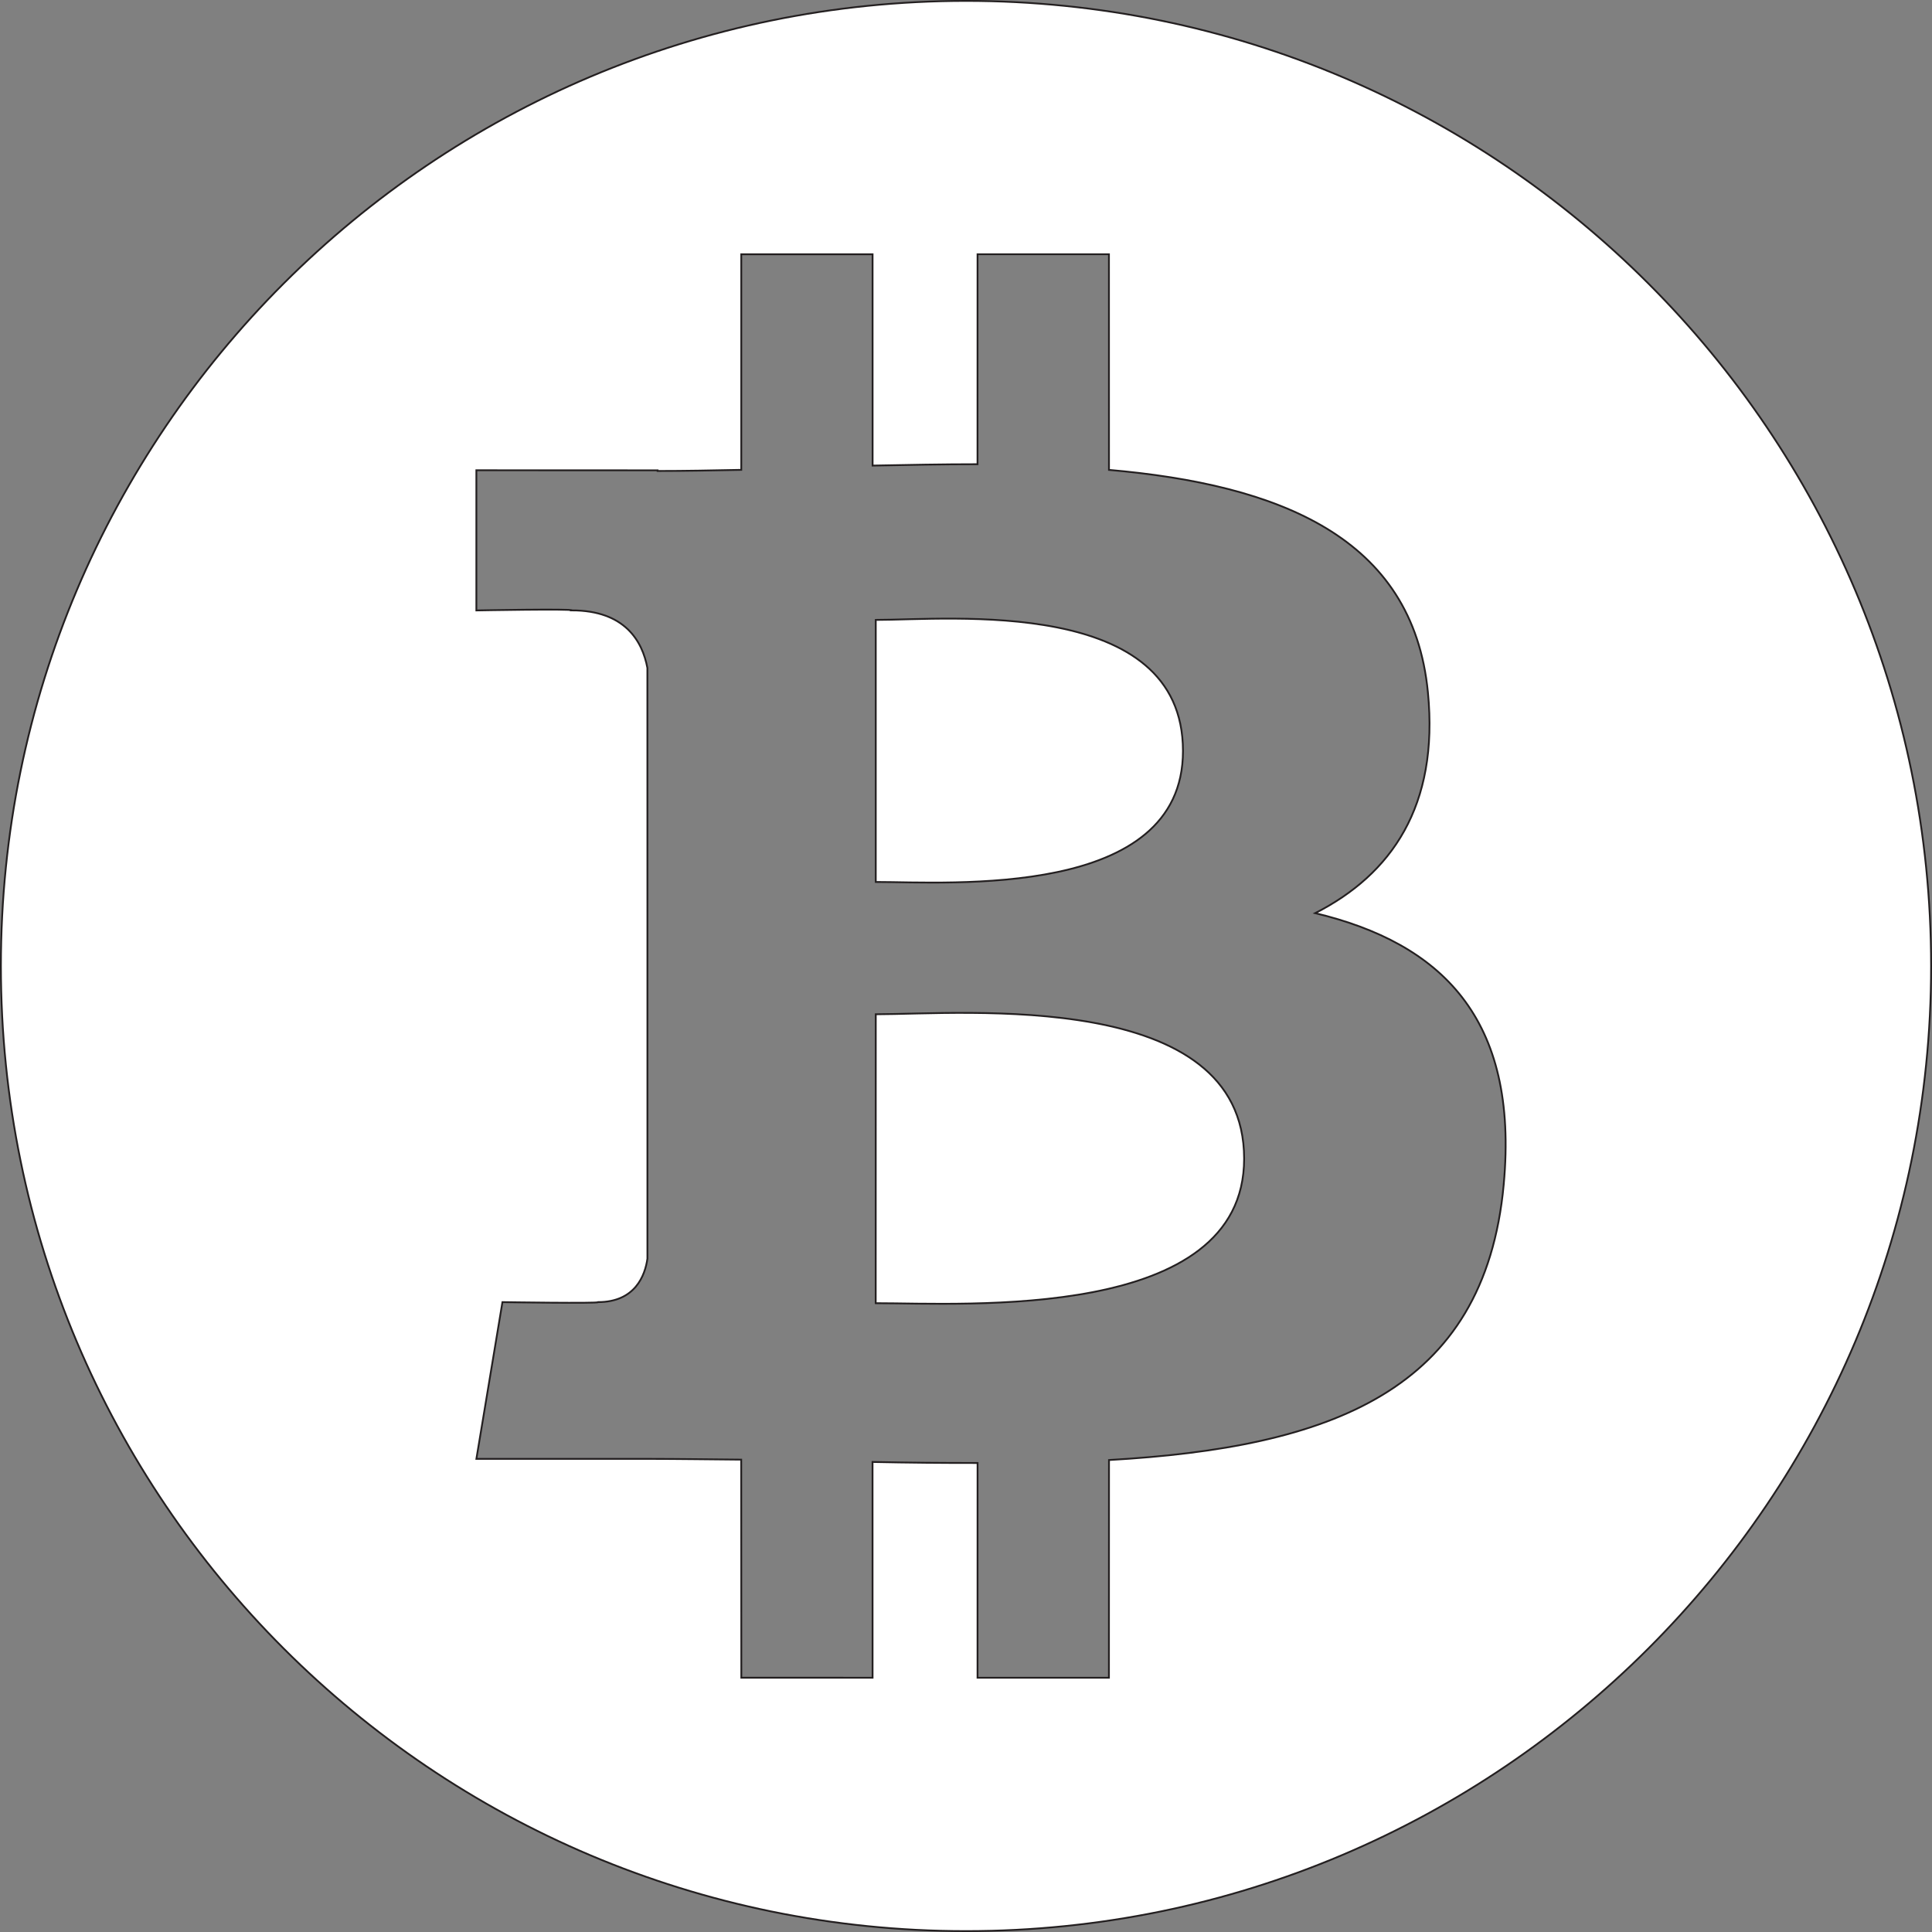 <?xml version="1.0" encoding="UTF-8"?>
<svg id="Layer_1" data-name="Layer 1" xmlns="http://www.w3.org/2000/svg" viewBox="0 0 1081 1081">
  <rect x="0" y="0" width="1081" height="1081" fill="#808080" stroke="none"/>
  <defs>
    <style>
      .cls-1 {
        fill: #fff;
        stroke: #231f20;
        stroke-miterlimit: 10;
      }
    </style>
  </defs>
  <path class="cls-1" d="M490.01,567.5l-.03,161.67c49.85-.04,206.16,10.35,206.14-80.87-.02-95.12-156.28-80.81-206.1-80.8Z"/>
  <path class="cls-1" d="M661.9,420.2c-.02-86.54-130.43-73.35-171.89-73.35v146.63c41.51,0,171.88,9.69,171.89-73.28Z"/>
  <path class="cls-1" d="M540.5.5C242.27.5.5,242.27.5,540.5s241.77,540,540,540,540-241.77,540-540S838.73.5,540.5.5ZM841.37,662.77c-10.76,115.96-97.28,147.06-220.86,154.15l-.04,121.82h-73.52l.02-120.17c-19.05.03-38.55-.15-58.76-.57l.02,120.74-73.44-.02-.06-122.02c-17.18-.14-34.7-.41-52.52-.43h-95.66l14.58-87.7s54.43.84,53.48,0c20.82-.03,26.33-14.98,27.64-24.33v-193.07l-.02-137.45c-2.8-14.91-12.52-32.18-42.29-32.2.89-.99-53.4.03-53.4.03v-78.43s101.4.04,101.4.04v.36c15.27,0,30.9-.31,46.82-.63v-120.62s73.47,0,73.47,0l.02,118.24c19.63-.39,39.35-.77,58.69-.77l.02-117.48h73.52l.02,120.65c94.89,8.31,170.06,37.47,178.45,124.46,6.23,63.65-20.44,101.86-63.06,123.55,70.16,16.82,114.14,58.5,105.47,151.85Z"/>
</svg>